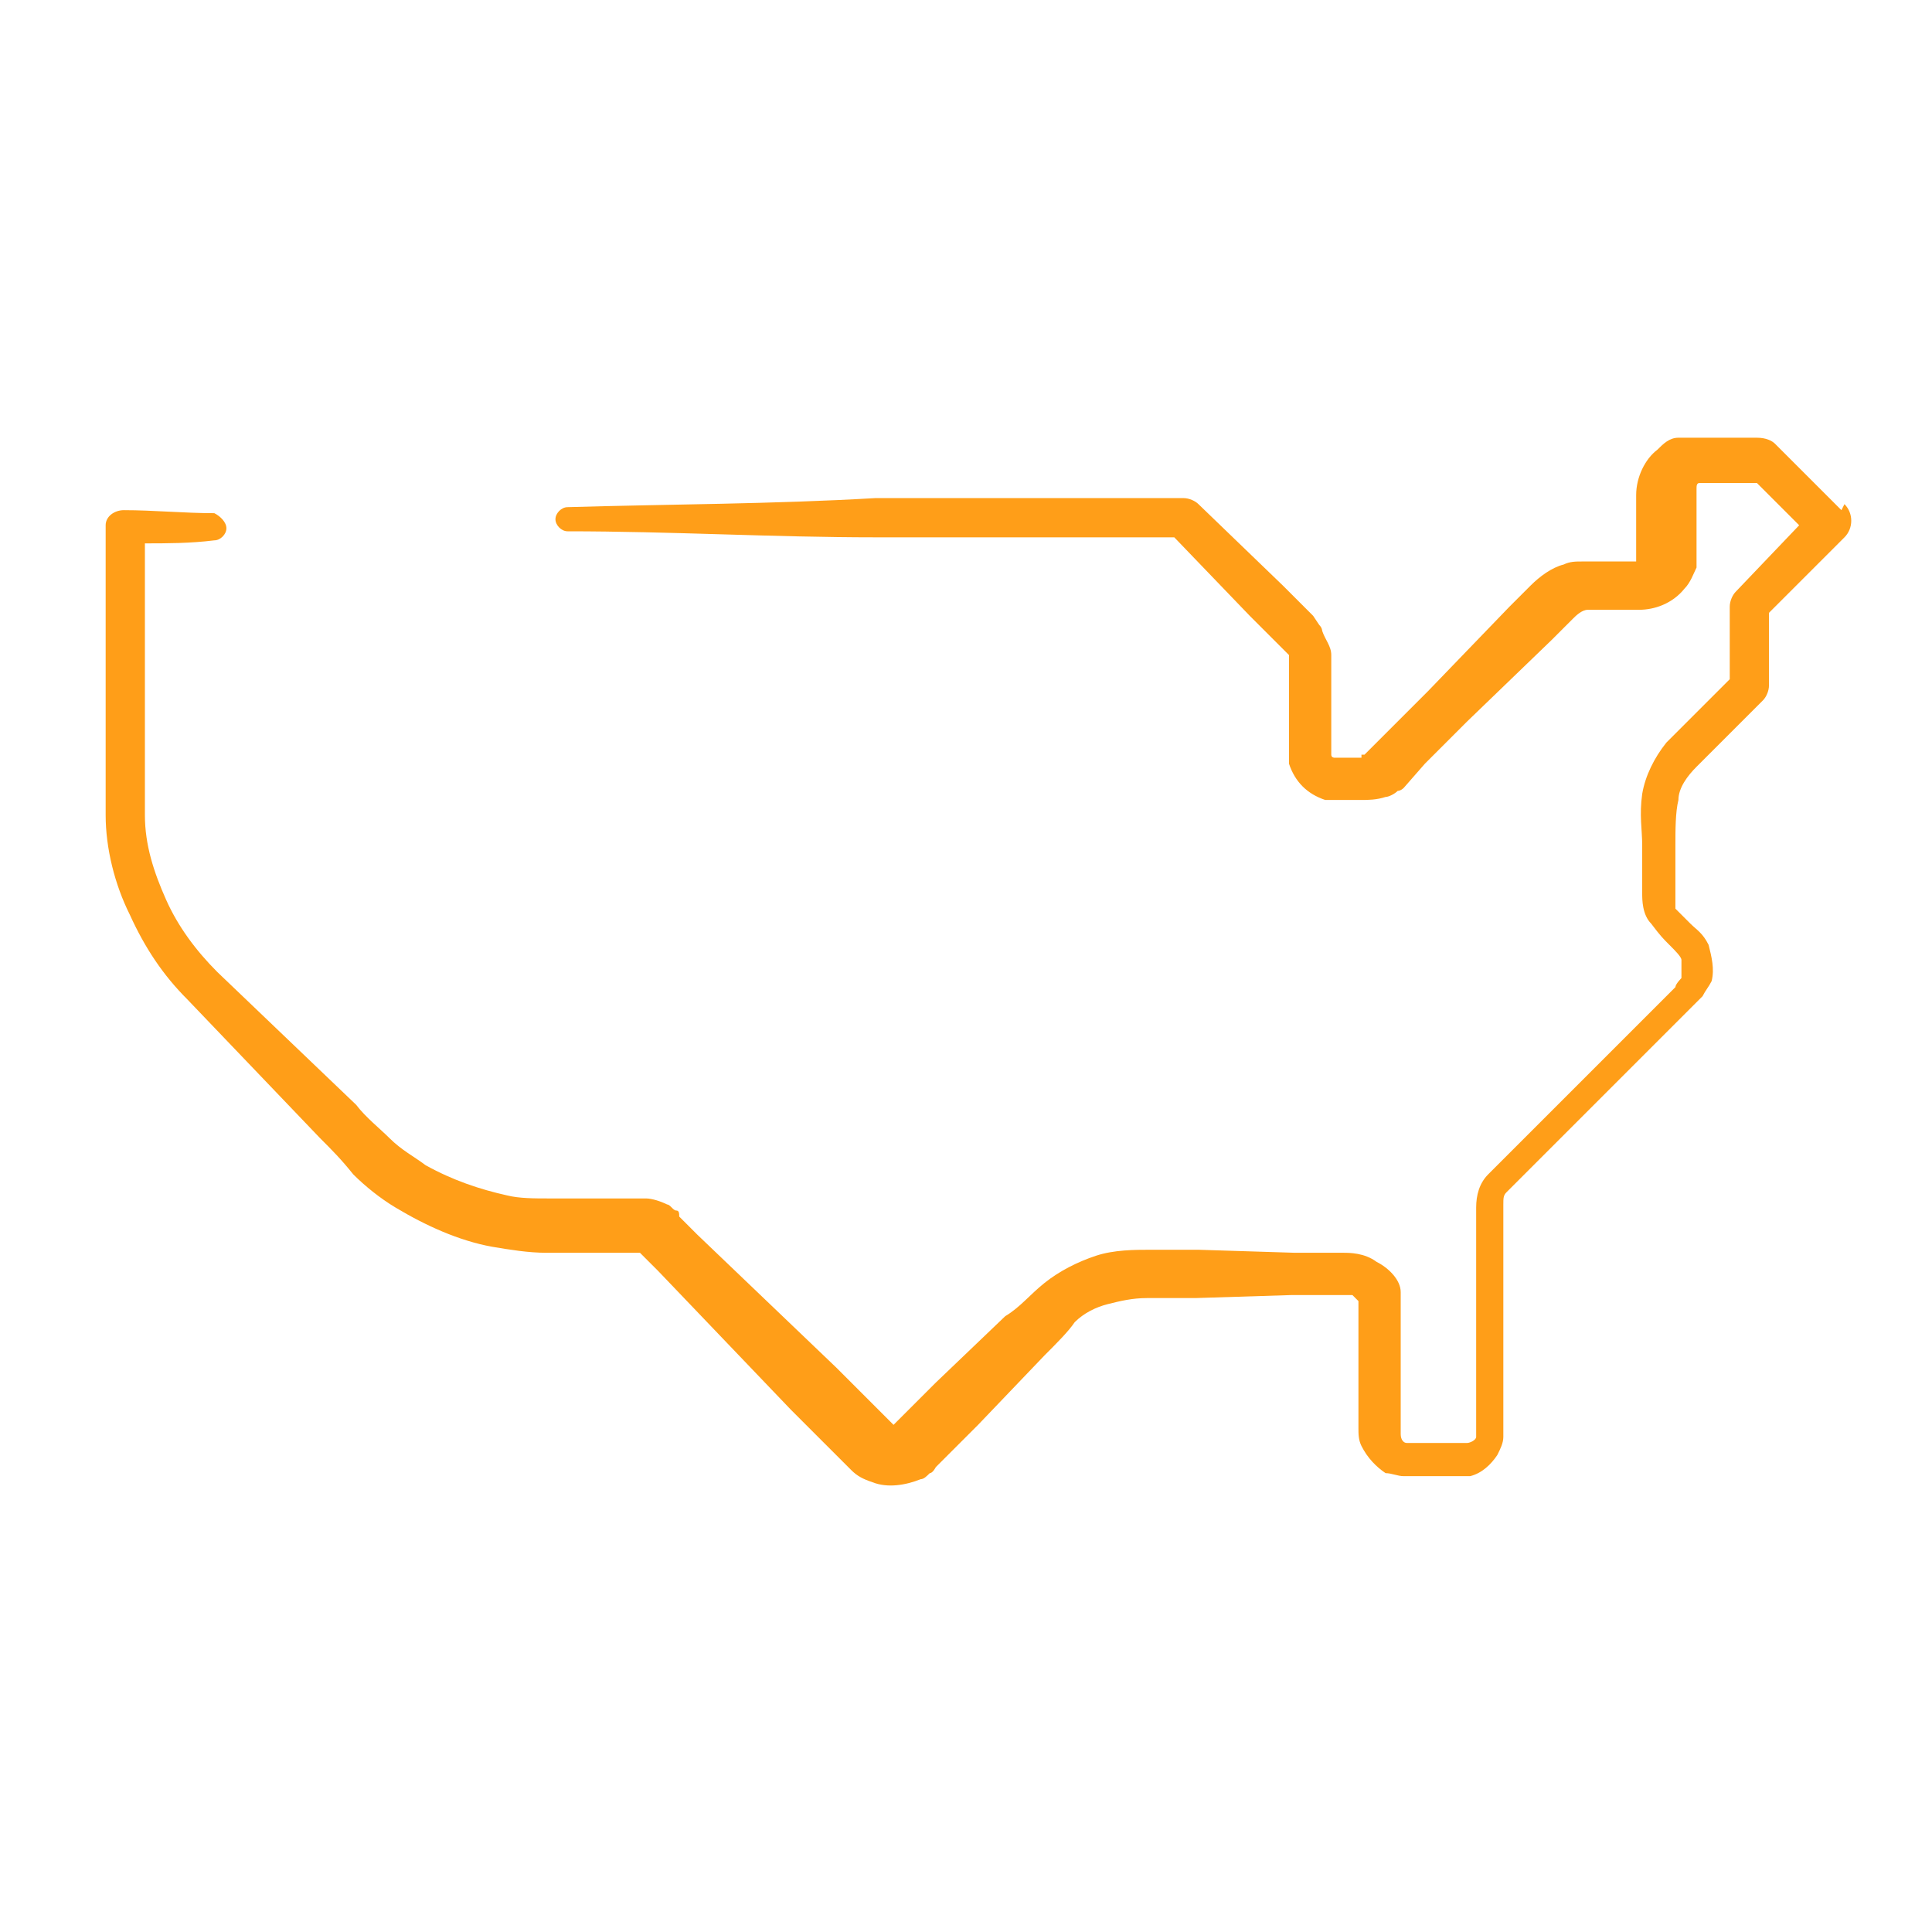 <?xml version="1.0" encoding="UTF-8"?>
<svg id="Layer_1" xmlns="http://www.w3.org/2000/svg" version="1.1" viewBox="0 0 64 64">
  <!-- Generator: Adobe Illustrator 29.0.0, SVG Export Plug-In . SVG Version: 2.1.0 Build 186)  -->
  <defs>
    <style>
      .st0 {
        fill: #ff9e18;
      }
    </style>
  </defs>
  <path class="st0" d="M61,16.9l-2.2-2.2c-.1-.1-.3-.2-.6-.2h-1.9s-.3,0-.3,0c-.1,0-.3,0-.4,0-.3,0-.5.2-.7.4-.4.3-.7.9-.7,1.5v1.9s0,.2,0,.2c0,0,0,0,0,0,0,0,0,0,0,.1,0,0-.1,0-.3,0h-1s-.2,0-.2,0c-.1,0-.2,0-.3,0-.2,0-.4,0-.6.1-.4.1-.8.4-1.1.7l-.7.7-2.7,2.8-1.4,1.4-.7.7h-.1c0,.1,0,.1,0,.1,0,0,0,0-.2,0h-.5s-.2,0-.2,0c0,0,0,0,0,0,0,0-.1,0-.1-.1,0,0,0-.4,0-.7v-1s0-1,0-1c0-.2,0-.3,0-.6,0-.3-.2-.5-.3-.8,0,0,0-.1-.1-.2h0c0,0-.2-.3-.2-.3l-.3-.3-.7-.7-2.8-2.7h0c-.1-.1-.3-.2-.5-.2h-10.2c-3.4.2-6.8.2-10.2.3-.2,0-.4.2-.4.4,0,.2.2.4.4.4,3.4,0,6.8.2,10.2.2h9.9c0,0,2.5,2.6,2.5,2.6l1.3,1.3c0,0,0,.8,0,1.4v1s0,.5,0,.5c0,.1,0,.4,0,.7.2.6.6,1,1.2,1.2.1,0,.3,0,.4,0h.3s.5,0,.5,0c.2,0,.5,0,.8-.1.1,0,.3-.1.4-.2,0,0,.1,0,.2-.1h0c0,0,.7-.8.7-.8l1.4-1.4,2.8-2.7.7-.7c.1-.1.3-.3.5-.3,0,0,.2,0,.3,0,0,0,0,0,.2,0h.2s1,0,1,0c.5,0,1.1-.2,1.5-.7.2-.2.3-.5.4-.7,0-.1,0-.3,0-.4v-.3s0-1.9,0-1.9c0-.1,0-.2.1-.2,0,0,0,0,.1,0,0,0,0,0,0,0h.2s1.6,0,1.6,0l1.4,1.4-2.1,2.2h0c-.1.1-.2.3-.2.5v2.4s-.9.9-.9.9l-.6.6c-.2.2-.4.4-.6.6-.4.5-.7,1.1-.8,1.7-.1.7,0,1.2,0,1.7v1.6c0,.2,0,.7.3,1,.3.4.4.5.6.7.2.2.4.4.4.5,0,.1,0,.2,0,.4,0,0,0,.1,0,.2,0,0-.2.2-.2.3l-.6.6-4.5,4.5-1.1,1.1c-.3.3-.4.7-.4,1.1v.8s0,3.2,0,3.2v3.2s0,.2,0,.2c0,0,0,0,0,0,0,0,0,.1,0,.2,0,.1-.2.2-.3.2,0,0-.4,0-.6,0h-.8c-.1,0-.3,0-.4,0,0,0-.1,0-.2,0-.1,0-.2-.1-.2-.3,0,0,0-.1,0-.2v-.4s0-.8,0-.8v-1.6s0-.8,0-.8v-.4s0-.2,0-.2c0-.1,0-.2,0-.3,0-.4-.4-.8-.8-1-.4-.3-.9-.3-1.1-.3h-1.6s-3.2-.1-3.2-.1h-1.6c-.5,0-1.2,0-1.8.2-.6.2-1.2.5-1.7.9-.5.4-.8.8-1.3,1.1l-2.3,2.2-1.1,1.1-.3.3-.2-.2-.6-.6-1.1-1.1-2.3-2.2-2.3-2.2-.6-.6h0c0-.1,0-.2-.1-.2-.1,0-.2-.2-.3-.2-.2-.1-.5-.2-.7-.2h-.2s0,0,0,0h-.2s-.4,0-.4,0h-.8s-1.6,0-1.6,0c-.5,0-1,0-1.4-.1-.9-.2-1.8-.5-2.7-1-.4-.3-.8-.5-1.2-.9-.3-.3-.8-.7-1.1-1.1l-2.3-2.2-2.3-2.2c-.7-.7-1.3-1.5-1.7-2.4-.4-.9-.7-1.8-.7-2.8,0-1,0-2.1,0-3.2v-5.8c.7,0,1.5,0,2.3-.1.2,0,.4-.2.4-.4,0-.2-.2-.4-.4-.5-1,0-2-.1-3-.1h0c-.3,0-.6.2-.6.5h0s0,6.4,0,6.4c0,1.1,0,2.1,0,3.2,0,1.1.3,2.3.8,3.3.5,1.1,1.1,2,1.9,2.8l2.2,2.3,2.2,2.3c.4.4.7.7,1.1,1.2.4.4.9.8,1.4,1.1,1,.6,2.1,1.1,3.2,1.3.6.1,1.2.2,1.8.2h1.6s1.5,0,1.5,0h0s0,0,0,0c0,0,0,0,0,0h0c0,0,.6.6.6.6l2.2,2.3,2.2,2.3,1.1,1.1.6.6.3.3c.2.2.4.3.7.4.5.2,1.1.1,1.6-.1.1,0,.2-.1.3-.2.1,0,.2-.2.2-.2l.3-.3,1.1-1.1,2.2-2.3c.4-.4.8-.8,1-1.1.3-.3.7-.5,1.1-.6.4-.1.8-.2,1.3-.2h1.6s3.2-.1,3.2-.1h1.6c.3,0,.3,0,.4,0,0,0,.1.1.2.2,0,0,0,0,0,0v.2s0,.4,0,.4v.8s0,1.6,0,1.6v.8s0,.4,0,.4c0,.2,0,.4.1.6.2.4.5.7.8.9.2,0,.4.1.6.1.2,0,.3,0,.4,0h.8s.4,0,.4,0c.1,0,.4,0,.6,0,.4-.1.7-.4.9-.7.1-.2.2-.4.2-.6,0,0,0-.2,0-.3v-.2s0-3.2,0-3.2v-3.2s0-.8,0-.8c0-.2,0-.3.1-.4l1.1-1.1,4.5-4.5.6-.6c.1-.1.2-.2.3-.3.1-.2.2-.3.3-.5.1-.4,0-.8-.1-1.2-.2-.4-.4-.5-.6-.7-.2-.2-.4-.4-.5-.5,0-.1,0-.2,0-.5v-1.6c0-.5,0-1.1.1-1.5,0-.4.3-.8.6-1.1l2.2-2.2c.1-.1.2-.3.2-.5h0s0-2.4,0-2.4l2.5-2.5h0c.3-.3.3-.8,0-1.1ZM29.1,47.4h0s0,0,0,0c0,0,0,0,0,0Z"/>
</svg>